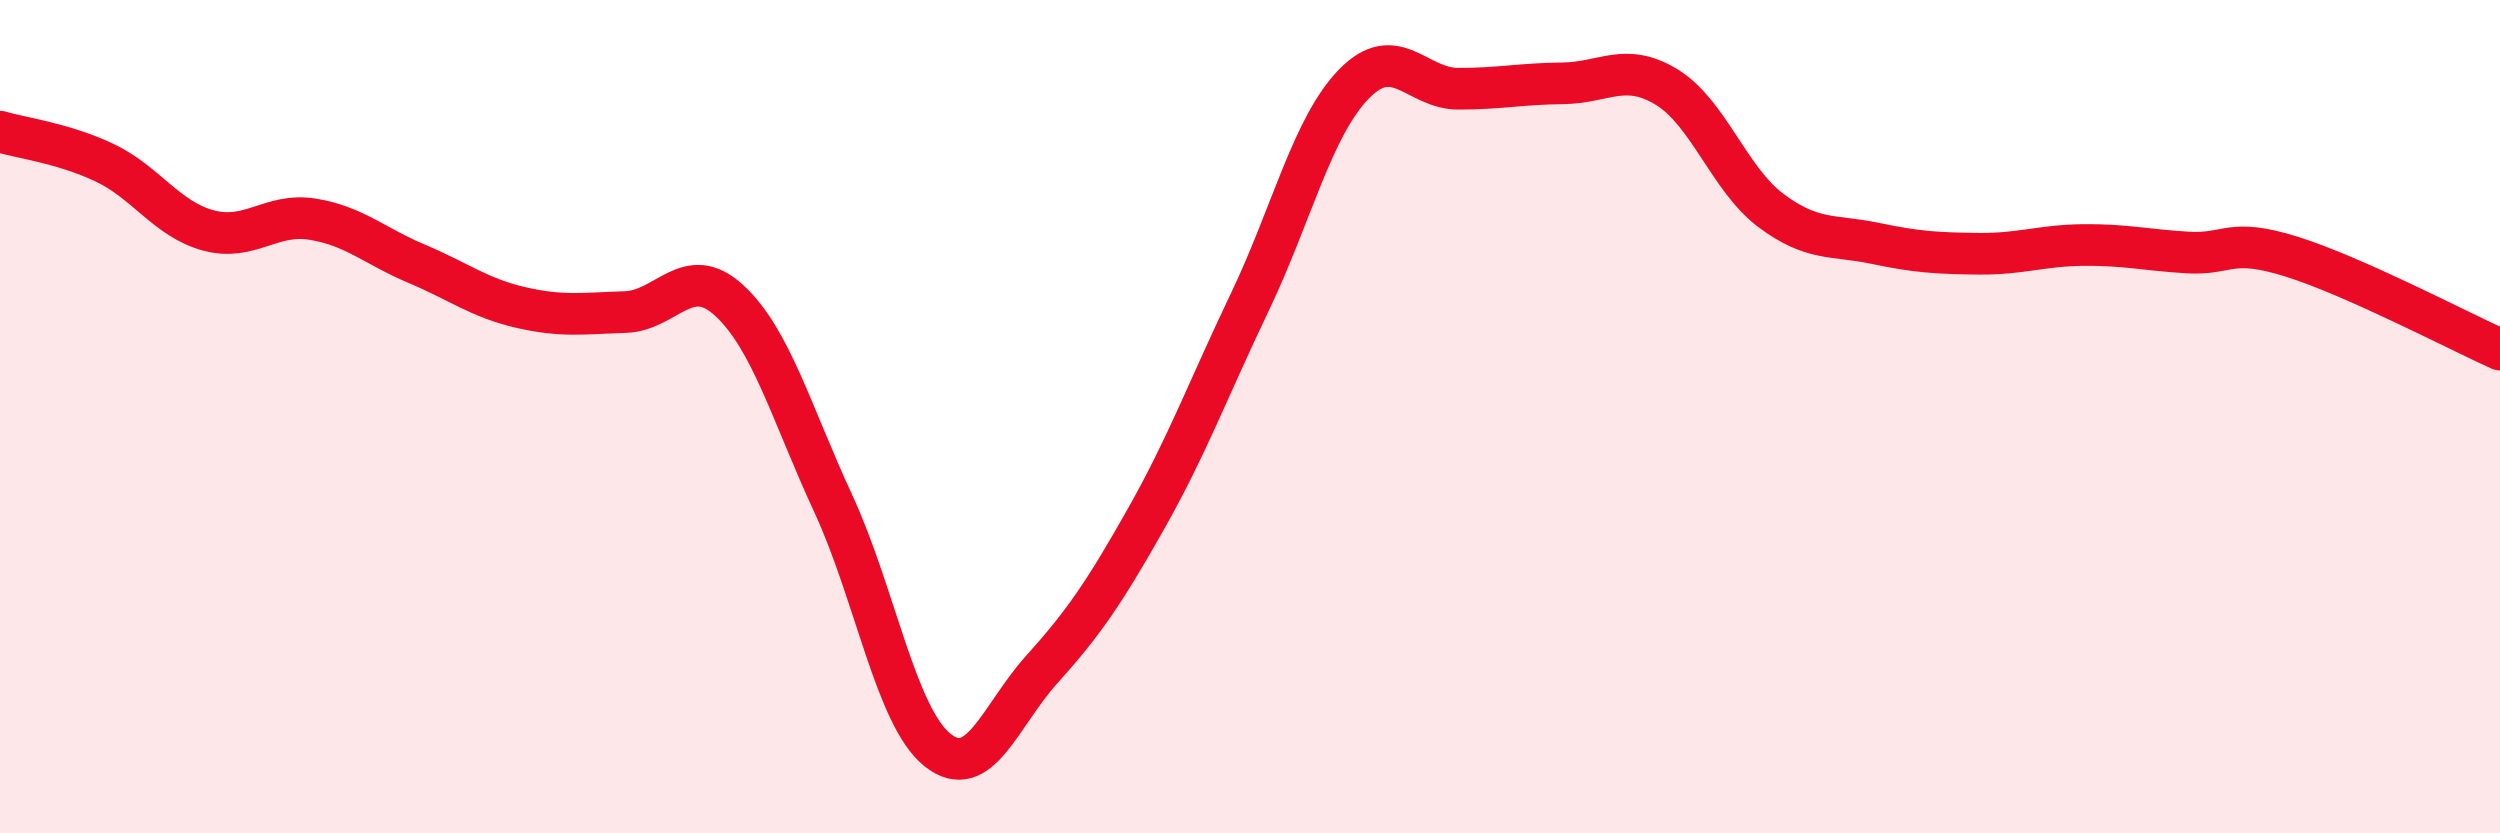 
    <svg width="60" height="20" viewBox="0 0 60 20" xmlns="http://www.w3.org/2000/svg">
      <path
        d="M 0,3.16 C 0.5,3.31 1.5,3.43 2.5,3.9 C 3.5,4.37 4,5.26 5,5.53 C 6,5.8 6.5,5.1 7.5,5.26 C 8.5,5.42 9,5.91 10,6.33 C 11,6.75 11.5,7.15 12.5,7.38 C 13.5,7.61 14,7.52 15,7.49 C 16,7.46 16.5,6.29 17.5,7.21 C 18.5,8.13 19,9.93 20,12.09 C 21,14.25 21.5,17.2 22.5,18 C 23.5,18.8 24,17.18 25,16.07 C 26,14.96 26.5,14.23 27.5,12.46 C 28.5,10.69 29,9.33 30,7.24 C 31,5.15 31.5,3.03 32.5,2.01 C 33.5,0.99 34,2.13 35,2.13 C 36,2.13 36.5,2.01 37.5,2 C 38.5,1.99 39,1.48 40,2.09 C 41,2.7 41.5,4.3 42.5,5.05 C 43.5,5.8 44,5.63 45,5.84 C 46,6.05 46.5,6.08 47.5,6.09 C 48.5,6.1 49,5.89 50,5.88 C 51,5.87 51.5,6 52.5,6.06 C 53.5,6.12 53.5,5.69 55,6.16 C 56.5,6.63 59,7.94 60,8.39L60 20L0 20Z"
        fill="#EB0A25"
        opacity="0.1"
        stroke-linecap="round"
        stroke-linejoin="round"
      />
      <path
        d="M 0,3.16 C 0.5,3.31 1.5,3.43 2.5,3.9 C 3.5,4.37 4,5.26 5,5.53 C 6,5.8 6.5,5.1 7.5,5.26 C 8.5,5.42 9,5.91 10,6.33 C 11,6.75 11.5,7.15 12.5,7.38 C 13.5,7.61 14,7.52 15,7.49 C 16,7.46 16.5,6.29 17.5,7.21 C 18.5,8.13 19,9.93 20,12.09 C 21,14.25 21.5,17.2 22.5,18 C 23.5,18.8 24,17.18 25,16.07 C 26,14.96 26.5,14.23 27.5,12.46 C 28.5,10.69 29,9.33 30,7.24 C 31,5.15 31.5,3.03 32.5,2.01 C 33.5,0.99 34,2.13 35,2.13 C 36,2.13 36.5,2.01 37.5,2 C 38.5,1.99 39,1.48 40,2.09 C 41,2.7 41.5,4.3 42.5,5.05 C 43.5,5.8 44,5.63 45,5.84 C 46,6.05 46.5,6.08 47.5,6.09 C 48.5,6.1 49,5.89 50,5.88 C 51,5.87 51.5,6 52.5,6.06 C 53.5,6.12 53.5,5.69 55,6.16 C 56.5,6.63 59,7.94 60,8.39"
        stroke="#EB0A25"
        stroke-width="1"
        fill="none"
        stroke-linecap="round"
        stroke-linejoin="round"
      />
    </svg>
  